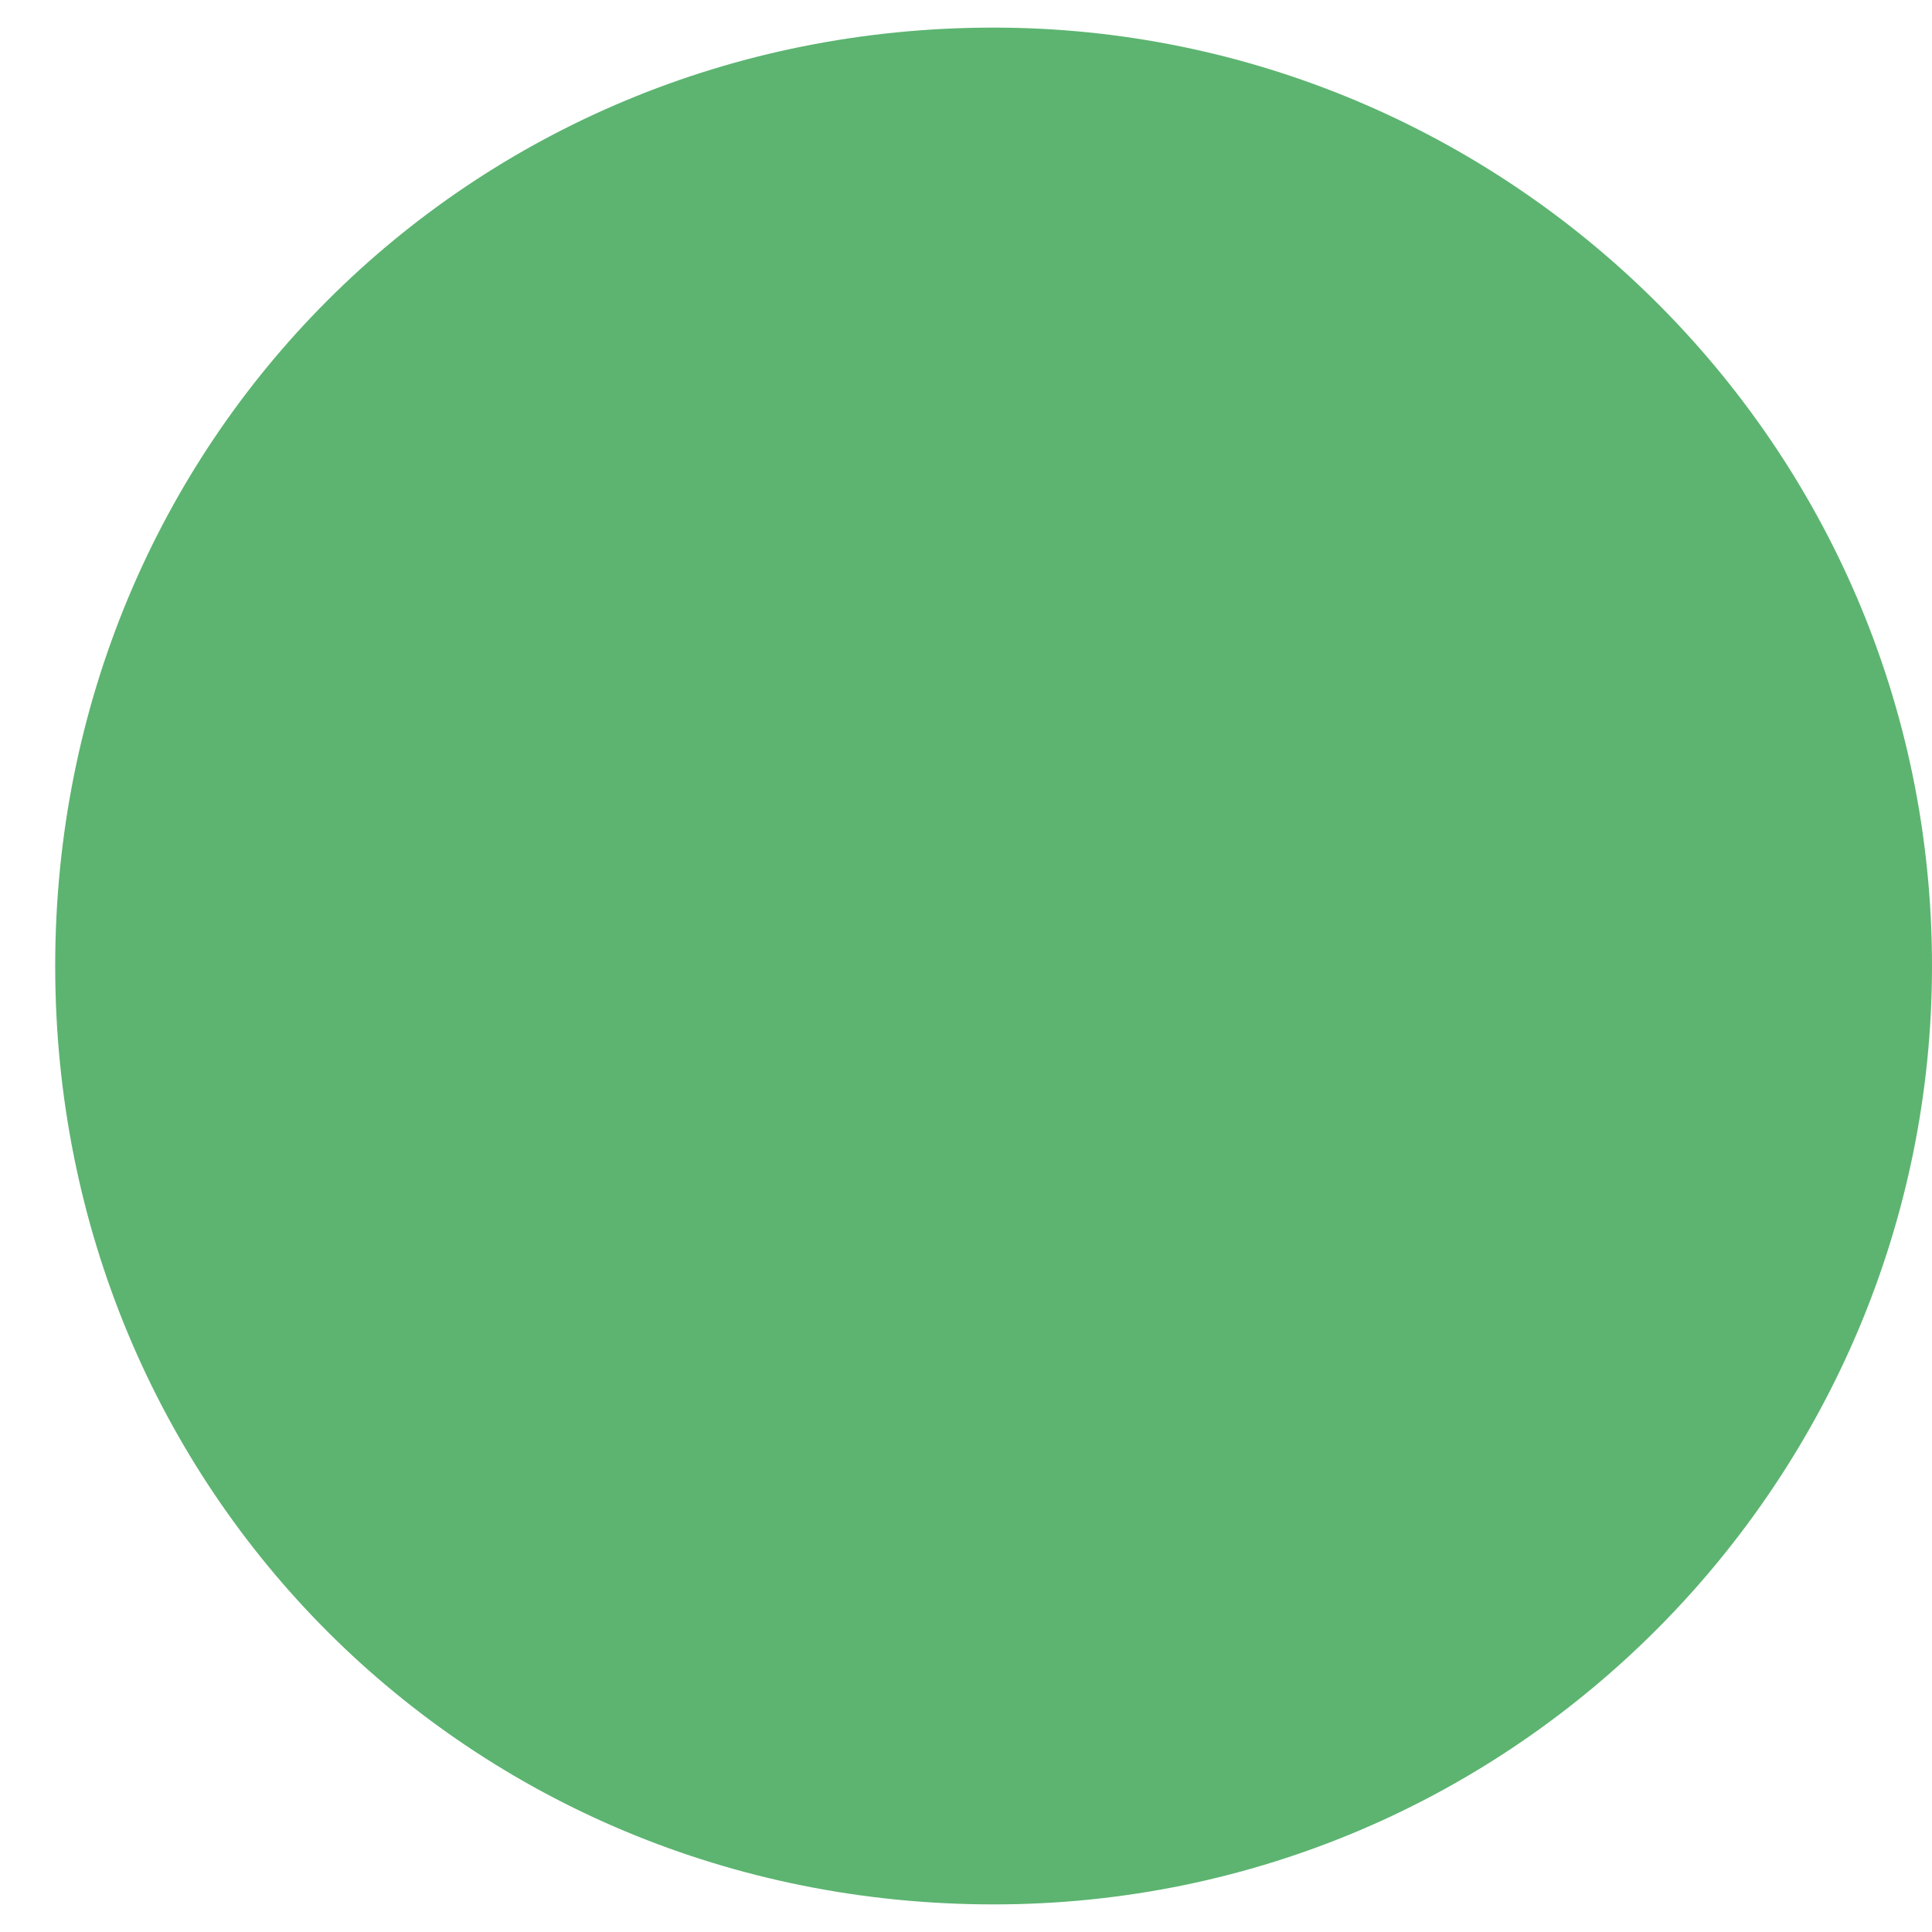 <?xml version="1.0" encoding="utf-8"?>
<!-- Generator: Adobe Illustrator 26.0.3, SVG Export Plug-In . SVG Version: 6.00 Build 0)  -->
<svg version="1.1" id="Layer_1" xmlns="http://www.w3.org/2000/svg" xmlns:xlink="http://www.w3.org/1999/xlink" x="0px" y="0px"
	 viewBox="0 0 14 14" style="enable-background:new 0 0 14 14;" xml:space="preserve">
<style type="text/css">
	.st0{fill:#5CB470;}
</style>
<g>

	<path style="fill:#5CB470;" d="M7.2,13.8
		c3.8,0,6.8-3.1,6.8-6.8c0-3.8-3.1-6.8-6.8-6.8C3.4,0.2,0.4,3.2,0.4,7C0.4,10.8,3.4,13.8,7.2,13.8"/>
</g>
</svg>
